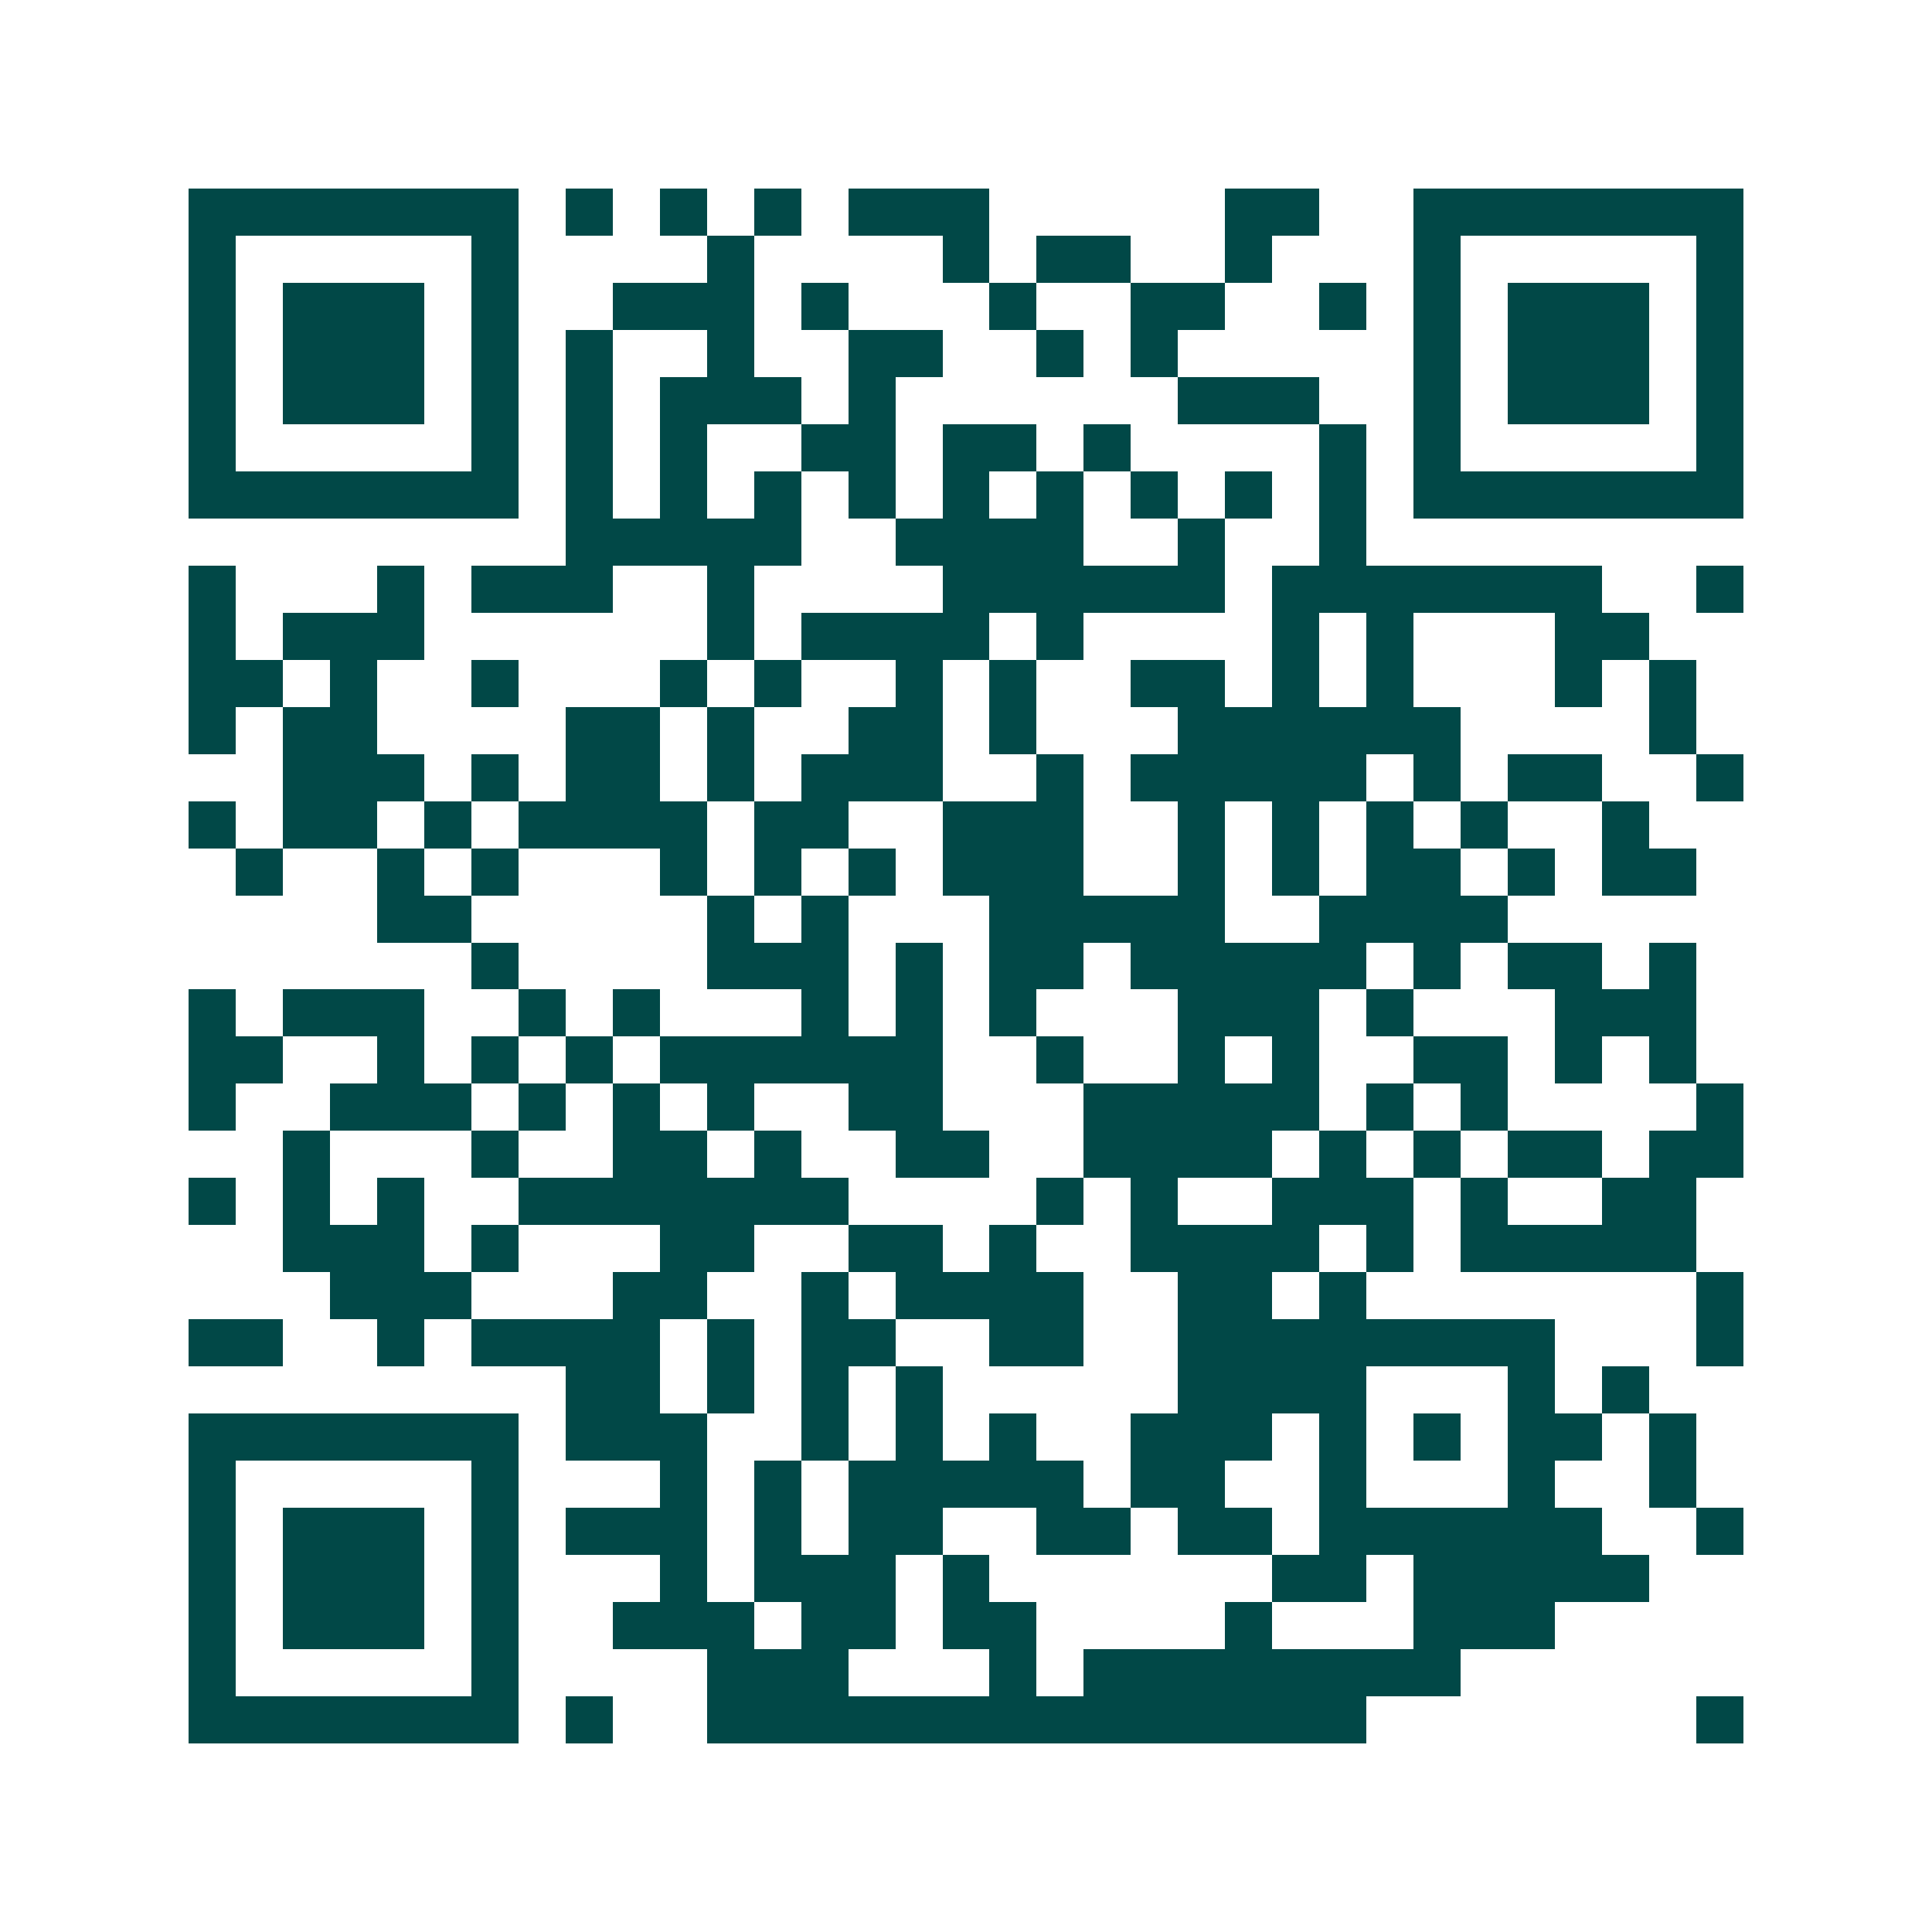 <svg xmlns="http://www.w3.org/2000/svg" width="200" height="200" viewBox="0 0 41 41" shape-rendering="crispEdges"><path fill="#ffffff" d="M0 0h41v41H0z"/><path stroke="#014847" d="M4 4.5h7m1 0h1m1 0h1m1 0h1m1 0h3m5 0h2m2 0h7M4 5.5h1m5 0h1m4 0h1m4 0h1m1 0h2m2 0h1m3 0h1m5 0h1M4 6.5h1m1 0h3m1 0h1m2 0h3m1 0h1m3 0h1m2 0h2m2 0h1m1 0h1m1 0h3m1 0h1M4 7.5h1m1 0h3m1 0h1m1 0h1m2 0h1m2 0h2m2 0h1m1 0h1m5 0h1m1 0h3m1 0h1M4 8.5h1m1 0h3m1 0h1m1 0h1m1 0h3m1 0h1m6 0h3m2 0h1m1 0h3m1 0h1M4 9.5h1m5 0h1m1 0h1m1 0h1m2 0h2m1 0h2m1 0h1m4 0h1m1 0h1m5 0h1M4 10.5h7m1 0h1m1 0h1m1 0h1m1 0h1m1 0h1m1 0h1m1 0h1m1 0h1m1 0h1m1 0h7M12 11.5h5m2 0h4m2 0h1m2 0h1M4 12.5h1m3 0h1m1 0h3m2 0h1m4 0h6m1 0h7m2 0h1M4 13.5h1m1 0h3m6 0h1m1 0h4m1 0h1m4 0h1m1 0h1m3 0h2M4 14.5h2m1 0h1m2 0h1m3 0h1m1 0h1m2 0h1m1 0h1m2 0h2m1 0h1m1 0h1m3 0h1m1 0h1M4 15.5h1m1 0h2m4 0h2m1 0h1m2 0h2m1 0h1m3 0h6m4 0h1M6 16.5h3m1 0h1m1 0h2m1 0h1m1 0h3m2 0h1m1 0h5m1 0h1m1 0h2m2 0h1M4 17.5h1m1 0h2m1 0h1m1 0h4m1 0h2m2 0h3m2 0h1m1 0h1m1 0h1m1 0h1m2 0h1M5 18.5h1m2 0h1m1 0h1m3 0h1m1 0h1m1 0h1m1 0h3m2 0h1m1 0h1m1 0h2m1 0h1m1 0h2M8 19.5h2m5 0h1m1 0h1m3 0h5m2 0h4M10 20.5h1m4 0h3m1 0h1m1 0h2m1 0h5m1 0h1m1 0h2m1 0h1M4 21.5h1m1 0h3m2 0h1m1 0h1m3 0h1m1 0h1m1 0h1m3 0h3m1 0h1m3 0h3M4 22.5h2m2 0h1m1 0h1m1 0h1m1 0h6m2 0h1m2 0h1m1 0h1m2 0h2m1 0h1m1 0h1M4 23.5h1m2 0h3m1 0h1m1 0h1m1 0h1m2 0h2m3 0h5m1 0h1m1 0h1m4 0h1M6 24.5h1m3 0h1m2 0h2m1 0h1m2 0h2m2 0h4m1 0h1m1 0h1m1 0h2m1 0h2M4 25.5h1m1 0h1m1 0h1m2 0h7m4 0h1m1 0h1m2 0h3m1 0h1m2 0h2M6 26.5h3m1 0h1m3 0h2m2 0h2m1 0h1m2 0h4m1 0h1m1 0h5M7 27.5h3m3 0h2m2 0h1m1 0h4m2 0h2m1 0h1m7 0h1M4 28.5h2m2 0h1m1 0h4m1 0h1m1 0h2m2 0h2m2 0h8m3 0h1M12 29.5h2m1 0h1m1 0h1m1 0h1m5 0h4m3 0h1m1 0h1M4 30.5h7m1 0h3m2 0h1m1 0h1m1 0h1m2 0h3m1 0h1m1 0h1m1 0h2m1 0h1M4 31.5h1m5 0h1m3 0h1m1 0h1m1 0h5m1 0h2m2 0h1m3 0h1m2 0h1M4 32.5h1m1 0h3m1 0h1m1 0h3m1 0h1m1 0h2m2 0h2m1 0h2m1 0h6m2 0h1M4 33.5h1m1 0h3m1 0h1m3 0h1m1 0h3m1 0h1m6 0h2m1 0h5M4 34.5h1m1 0h3m1 0h1m2 0h3m1 0h2m1 0h2m4 0h1m3 0h3M4 35.5h1m5 0h1m4 0h3m3 0h1m1 0h8M4 36.5h7m1 0h1m2 0h14m7 0h1"/></svg>
